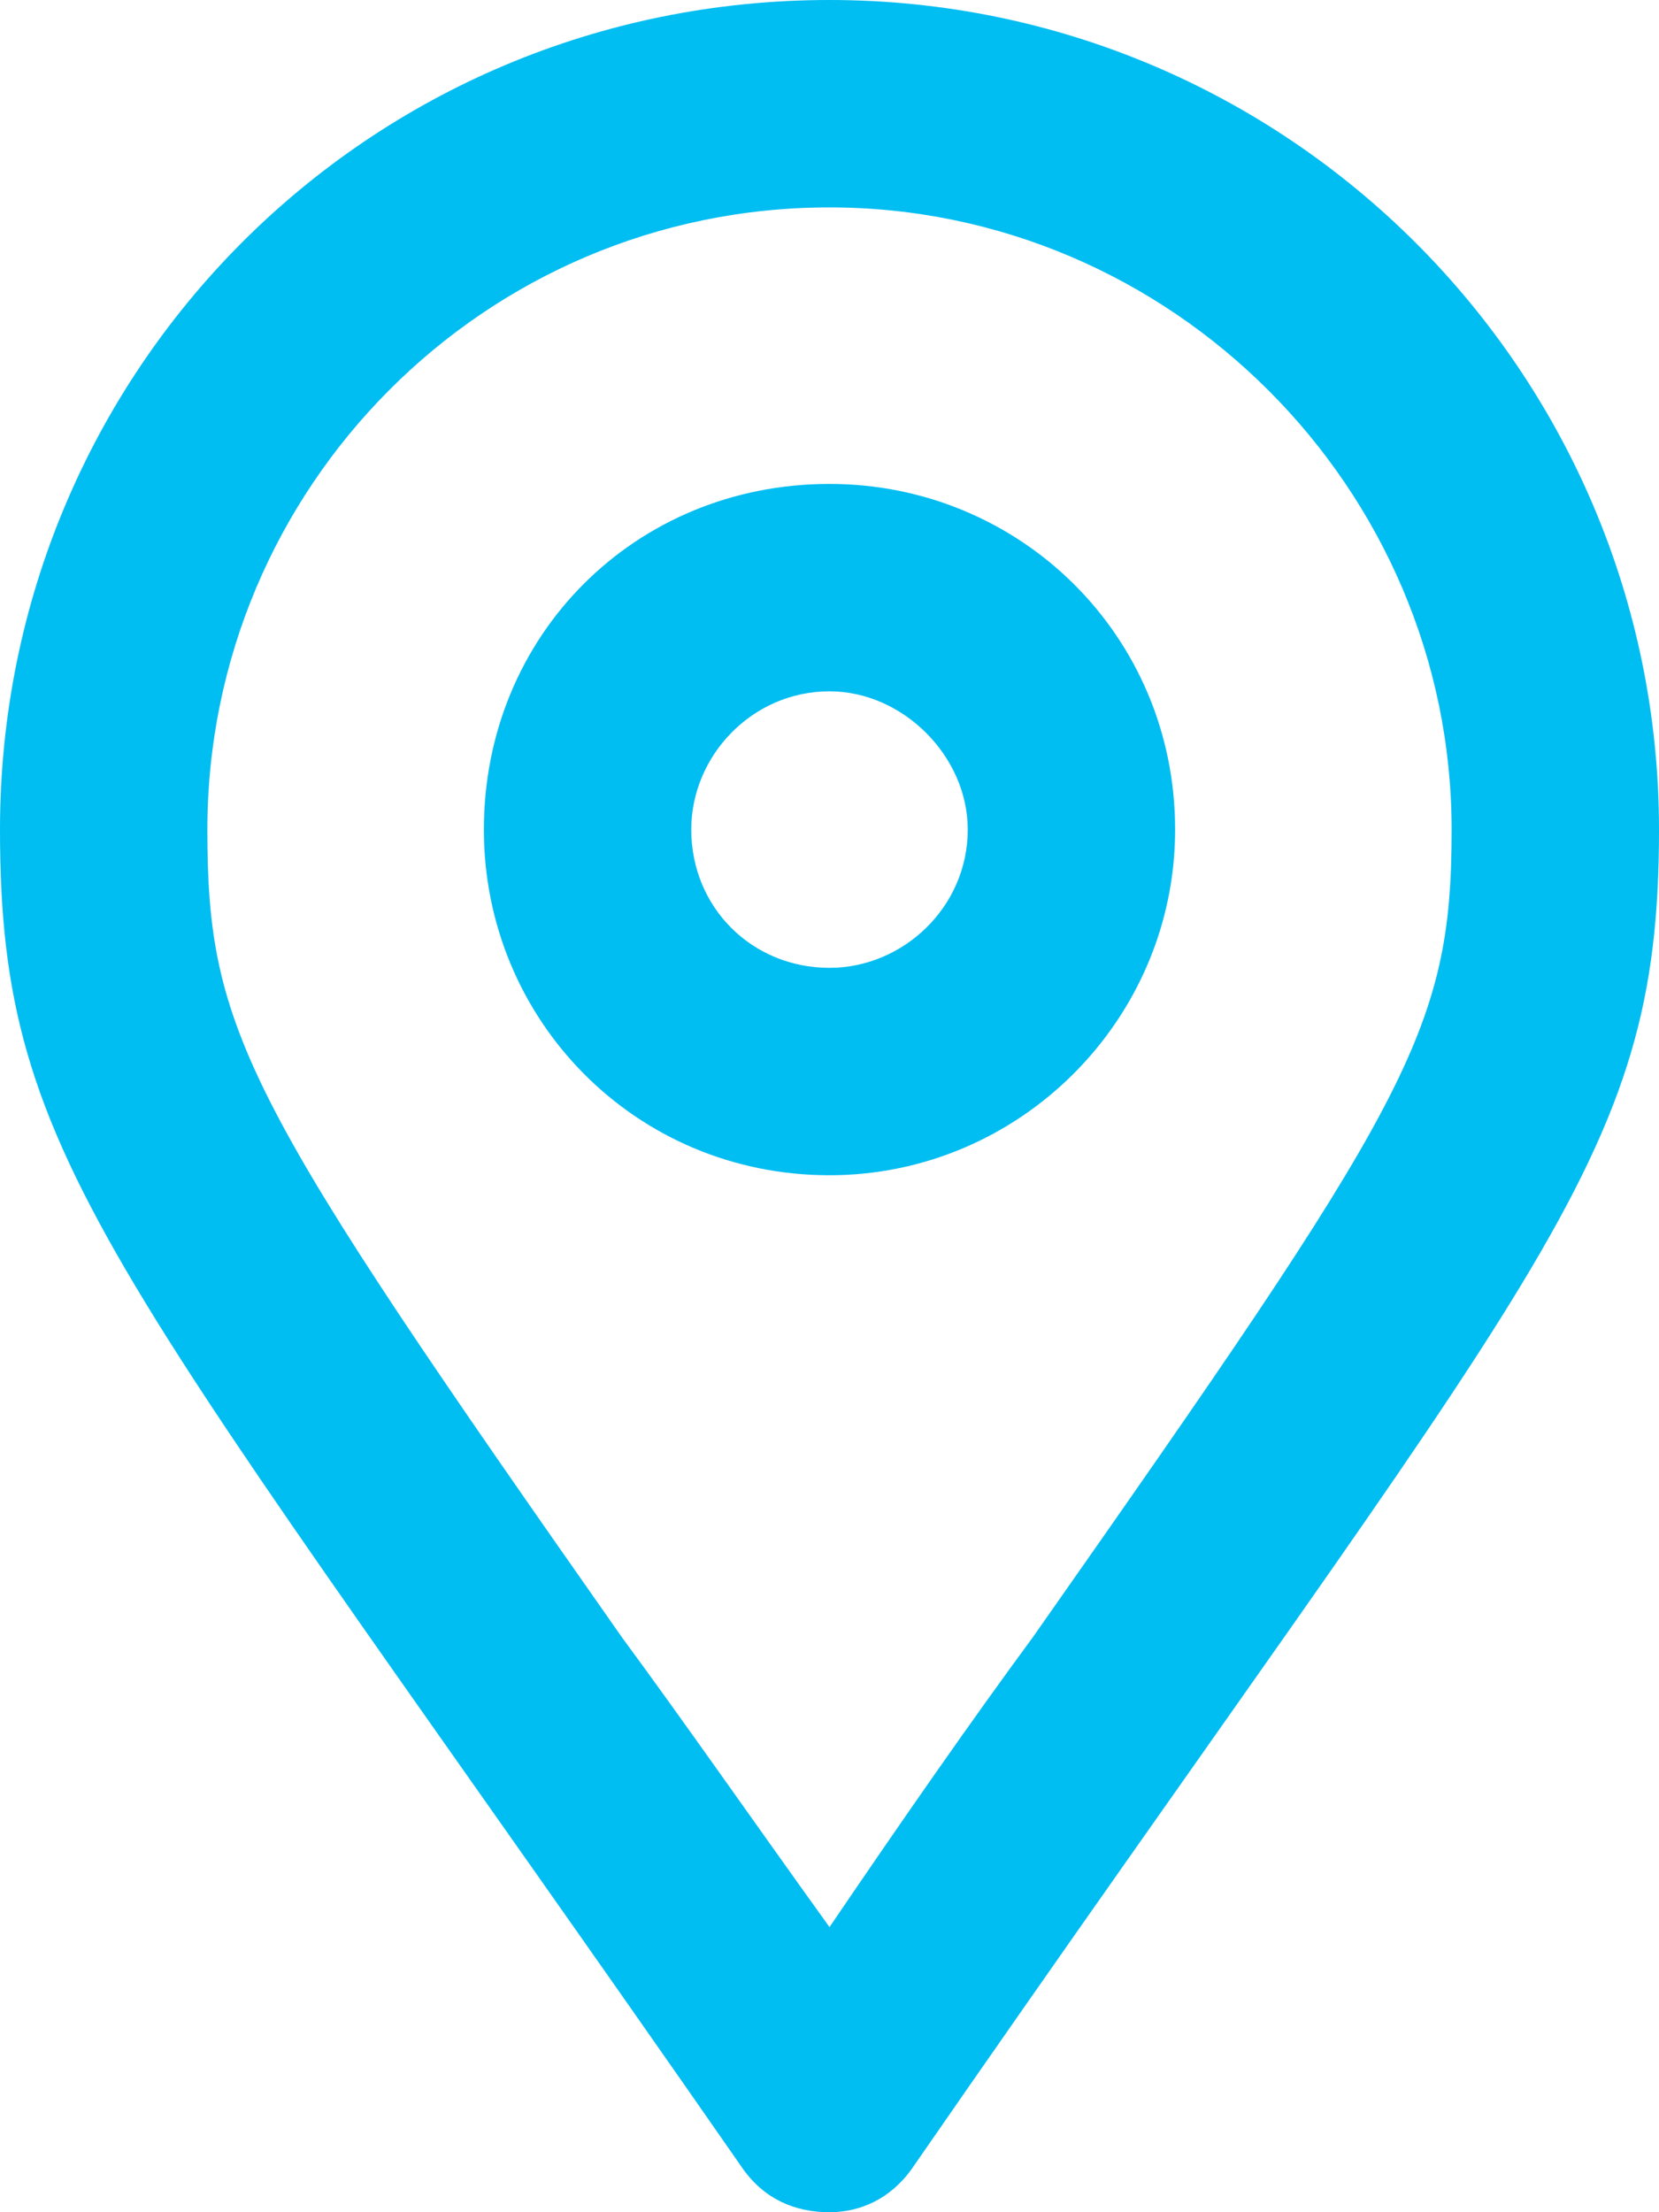 <svg width="12" height="16" viewBox="0 0 12 16" fill="none" xmlns="http://www.w3.org/2000/svg">
<path d="M6 0C2.656 0 0 2.688 0 6C0 8.438 0.812 9.125 5.375 15.688C5.531 15.906 5.75 16 6 16C6.219 16 6.438 15.906 6.594 15.688C11.156 9.094 12 8.438 12 6C12 2.688 9.312 0 6 0ZM6 13.938C5.438 13.156 4.938 12.438 4.5 11.844C1.781 7.969 1.5 7.469 1.5 6C1.5 3.531 3.5 1.5 6 1.5C8.469 1.5 10.5 3.531 10.5 6C10.5 7.469 10.188 7.969 7.469 11.844C7.031 12.438 6.531 13.156 6 13.938ZM6 3.5C4.594 3.5 3.5 4.594 3.5 6C3.5 7.375 4.594 8.5 6 8.5C7.375 8.5 8.5 7.375 8.5 6C8.5 4.594 7.375 3.5 6 3.5ZM6 7C5.438 7 5 6.562 5 6C5 5.469 5.438 5 6 5C6.531 5 7 5.469 7 6C7 6.562 6.531 7 6 7Z" fill="#00BDF2"/>
</svg>
